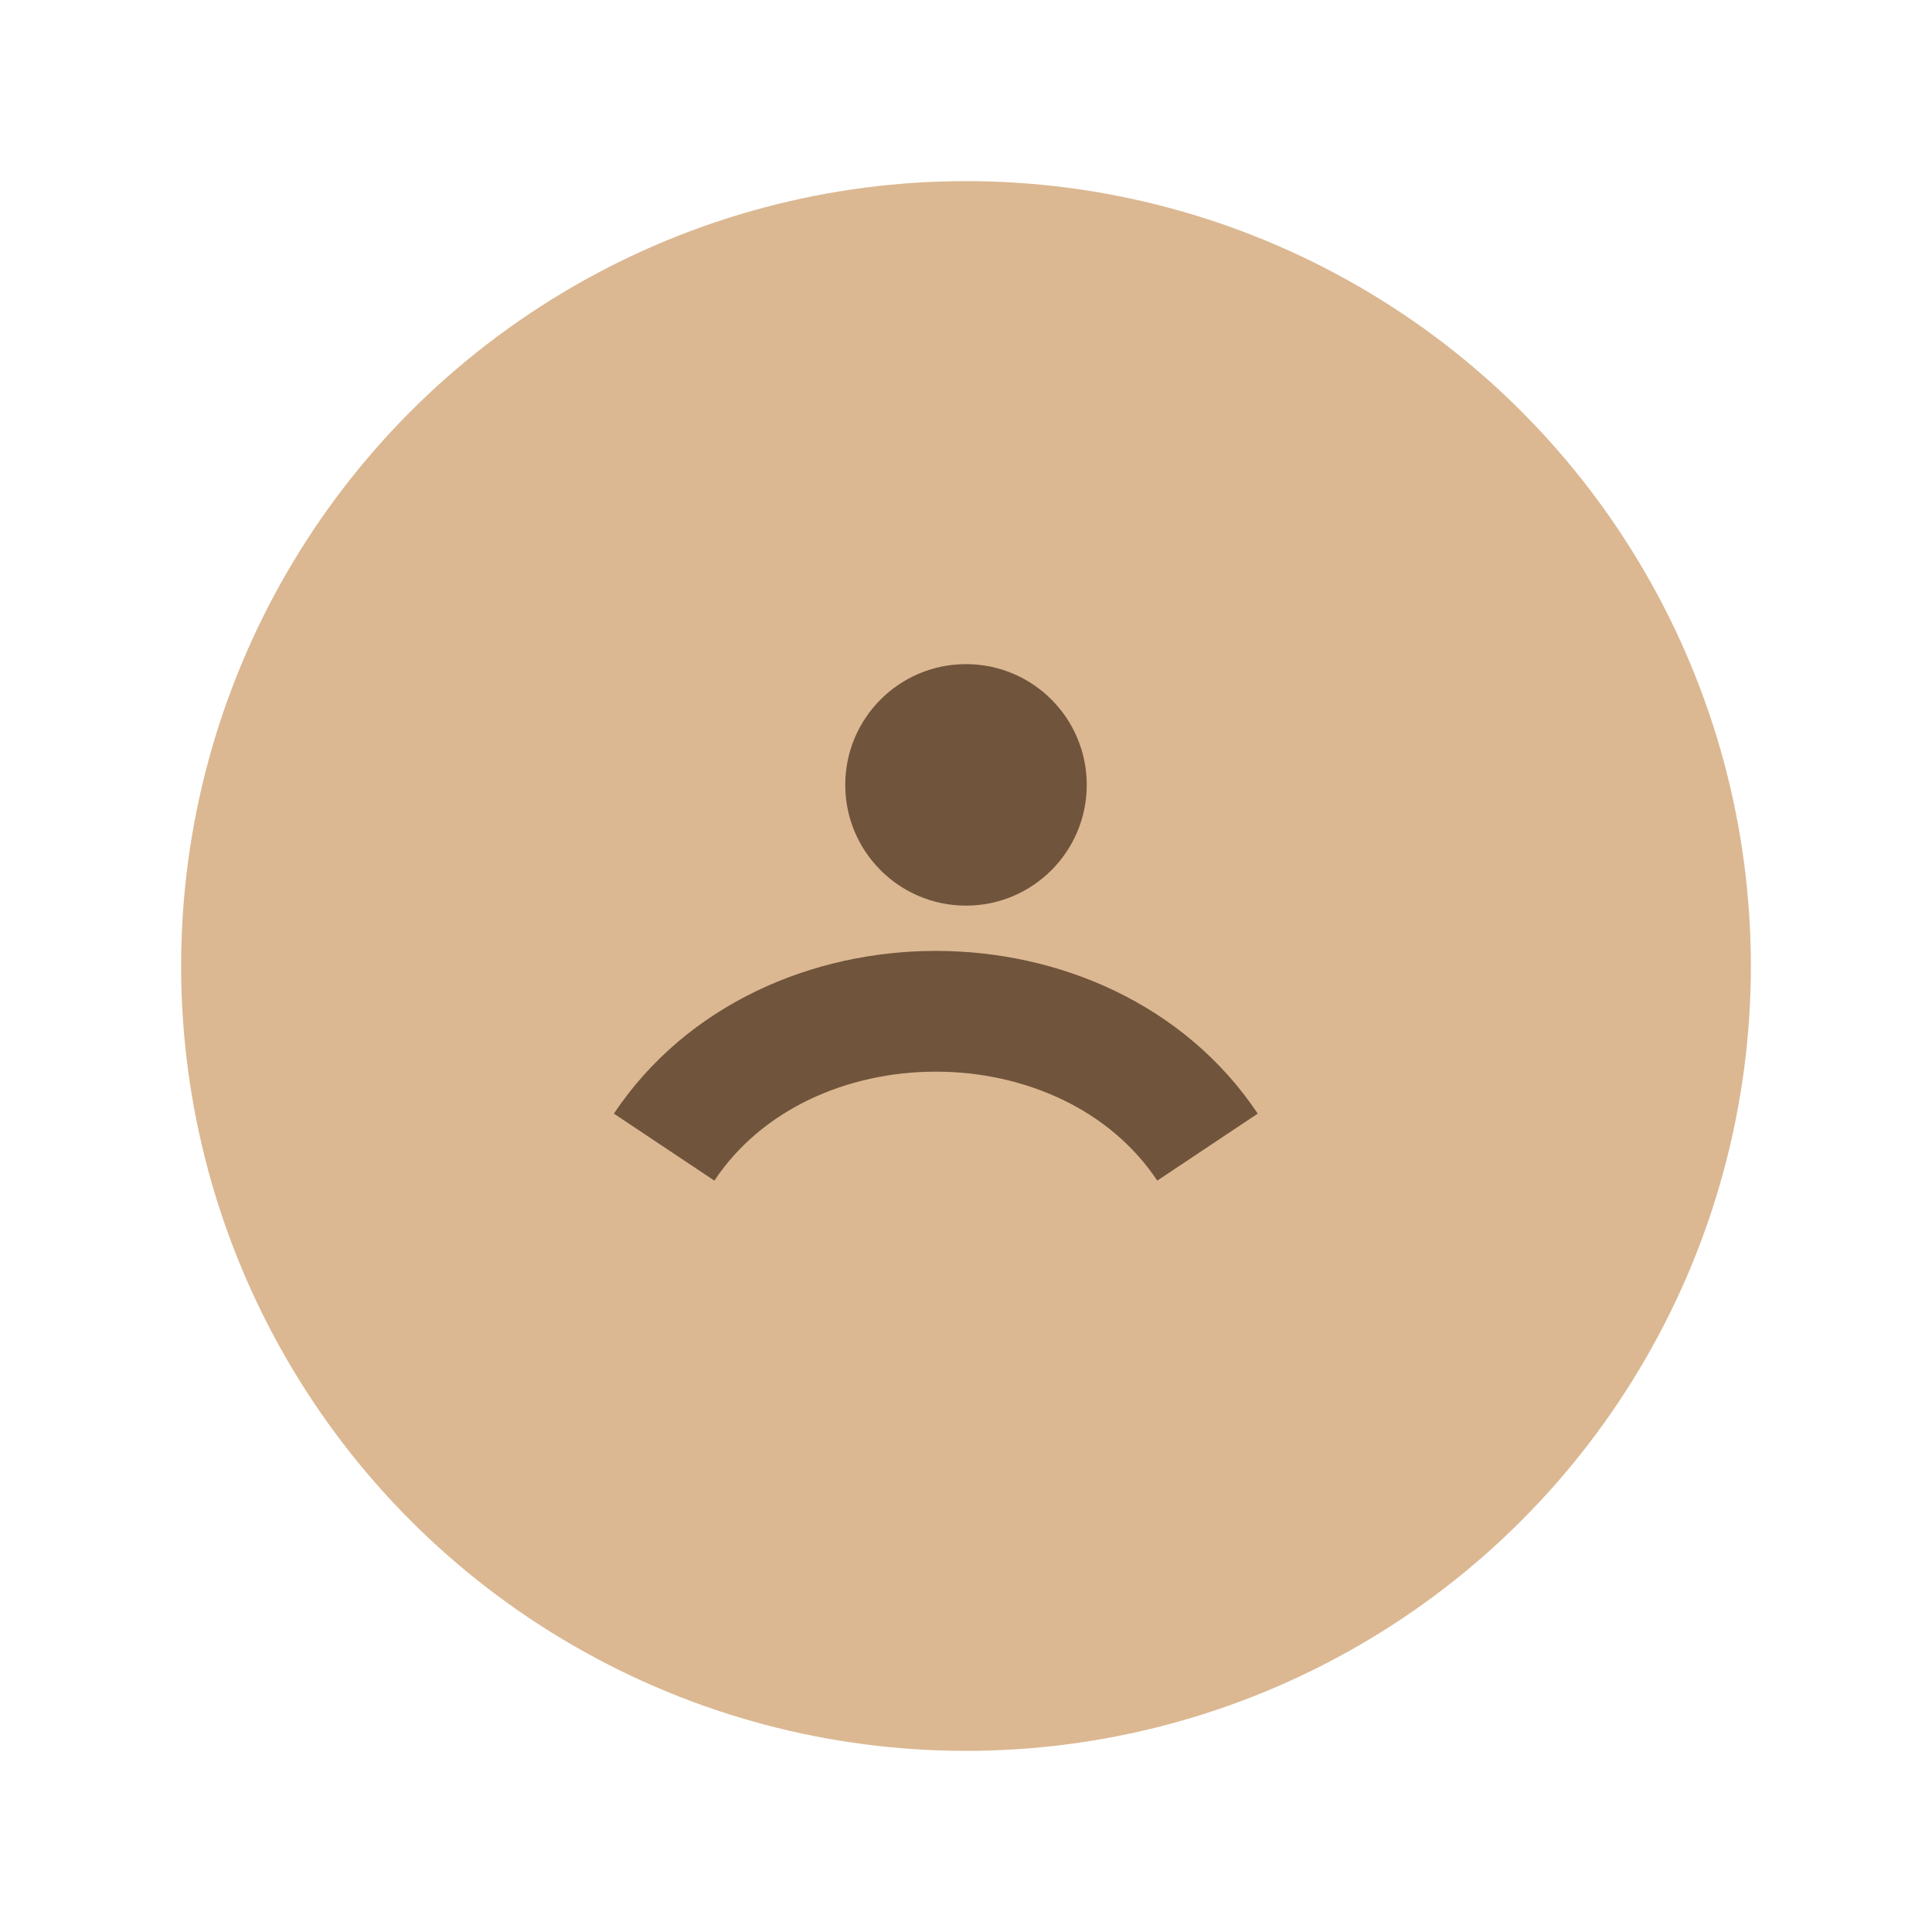 <?xml version="1.0" encoding="UTF-8"?>
<svg xmlns="http://www.w3.org/2000/svg" width="32" height="32" viewBox="0 0 32 32"><circle cx="16" cy="16" r="13" fill="#DBB892"/><path d="M11 19c2-3 7-3 9 0" stroke="#70543C" stroke-width="2" fill="none"/><circle cx="16" cy="13" r="2" fill="#70543C"/></svg>